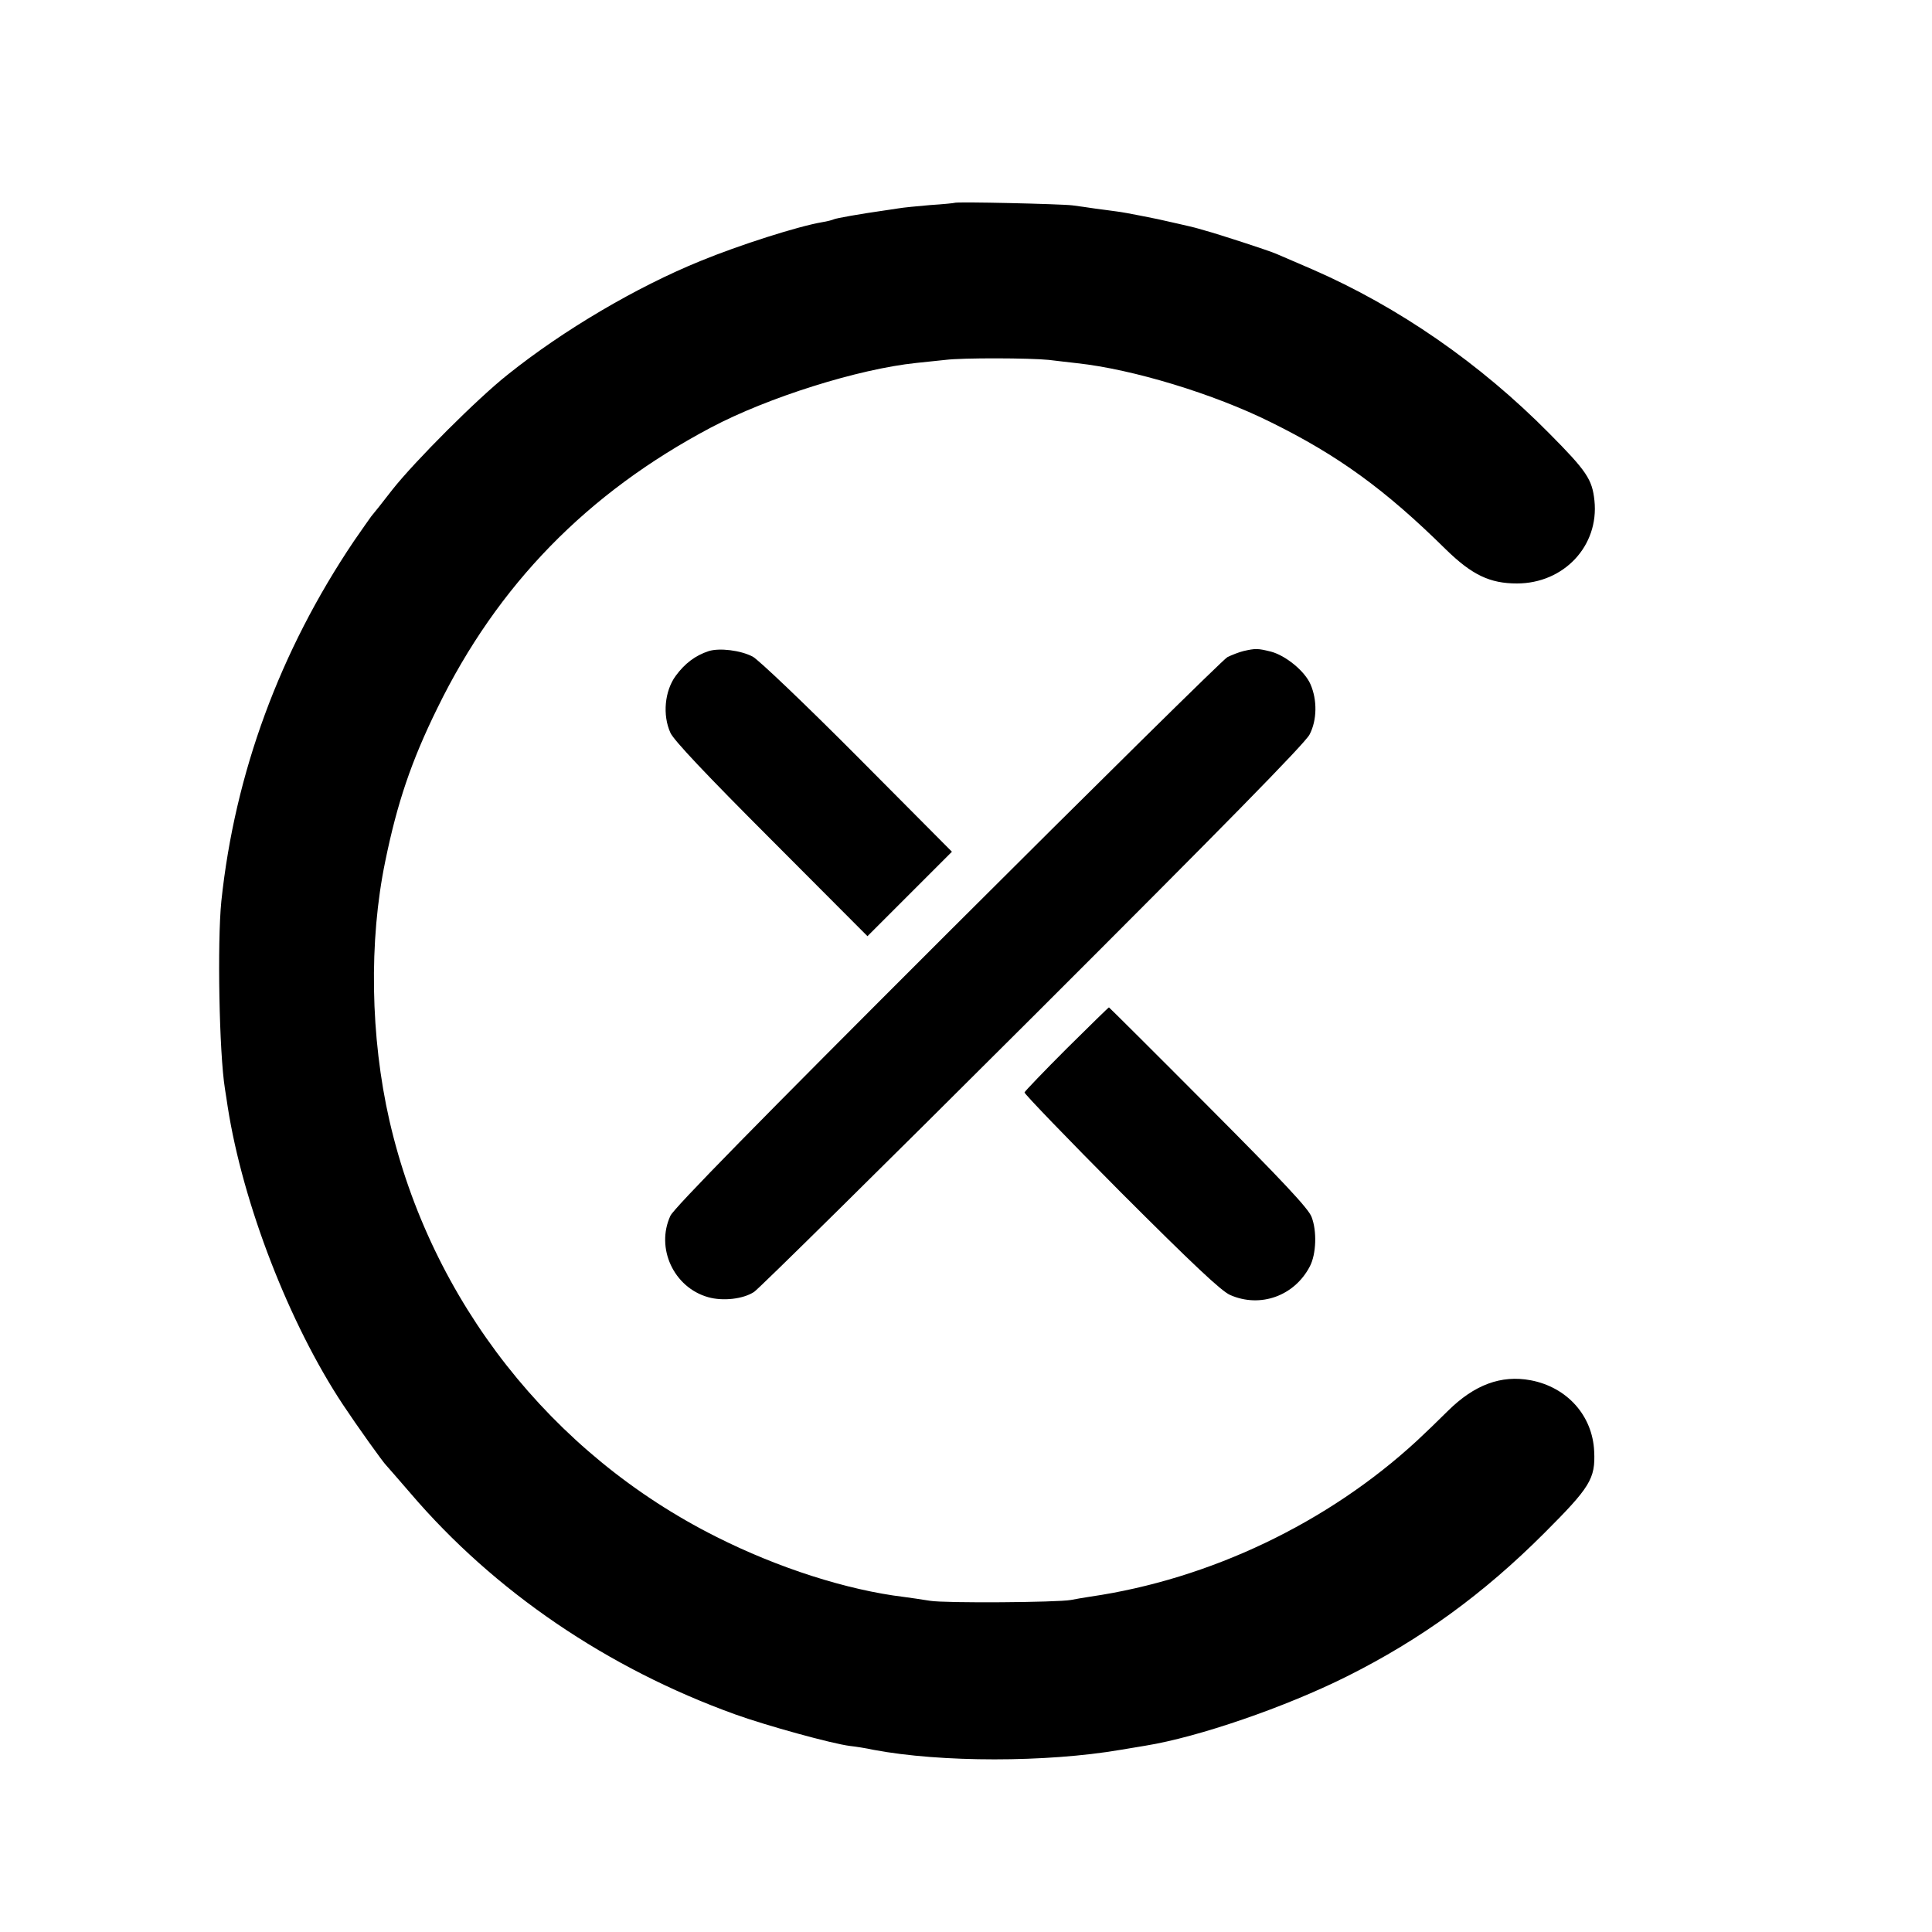 <?xml version="1.0" standalone="no"?>
<!DOCTYPE svg PUBLIC "-//W3C//DTD SVG 20010904//EN"
 "http://www.w3.org/TR/2001/REC-SVG-20010904/DTD/svg10.dtd">
<svg version="1.0" xmlns="http://www.w3.org/2000/svg"
 width="700pt" height="700pt" viewBox="0 0 700 700"
 preserveAspectRatio="xMidYMid meet">
<g transform="translate(0,700) scale(0.1,-0.1)"
fill="#000000" stroke="none">
<path d="M3458 6265 c-2 -1 -41 -5 -88 -8 -47 -4 -98 -9 -115 -12 -16 -2 -43
-7 -60 -9 -71 -10 -169 -27 -175 -31 -4 -2 -22 -7 -41 -10 -88 -15 -301 -83
-442 -141 -231 -94 -496 -250 -697 -411 -109 -86 -337 -314 -419 -418 -34 -44
-68 -87 -76 -96 -7 -9 -35 -50 -63 -90 -268 -398 -431 -840 -480 -1304 -15
-149 -8 -549 13 -680 3 -17 7 -46 10 -65 55 -352 223 -786 418 -1080 49 -74
146 -210 157 -220 3 -3 42 -48 87 -100 304 -356 714 -635 1178 -802 111 -40
350 -106 415 -114 19 -2 58 -8 85 -14 244 -46 626 -46 895 0 30 5 71 12 90 15
192 31 508 140 730 251 268 134 494 298 715 519 166 166 186 197 181 297 -6
129 -98 232 -230 257 -107 20 -204 -16 -300 -111 -35 -35 -85 -83 -112 -108
-323 -298 -751 -502 -1184 -565 -25 -4 -56 -9 -70 -12 -49 -9 -456 -12 -510
-3 -30 5 -73 11 -95 14 -206 25 -456 105 -680 218 -598 300 -1034 855 -1184
1508 -69 302 -75 651 -15 940 43 210 94 362 189 555 218 446 543 779 991 1016
206 109 533 212 744 234 30 3 78 8 105 11 62 8 307 7 375 0 27 -3 74 -9 103
-12 202 -22 495 -111 702 -214 243 -120 413 -243 633 -460 95 -93 160 -124
258 -124 170 0 298 136 281 300 -8 77 -28 107 -164 244 -250 253 -546 458
-858 594 -60 26 -119 51 -130 56 -24 11 -218 74 -260 85 -16 5 -32 9 -35 10
-6 2 -121 28 -135 31 -5 1 -35 7 -65 13 -30 6 -68 13 -85 15 -16 2 -50 7 -75
10 -25 4 -63 9 -85 12 -41 5 -422 14 -427 9z"/>
<path d="M2568 4641 c-49 -16 -87 -45 -120 -90 -40 -55 -48 -142 -19 -206 12
-27 130 -152 366 -388 l348 -349 153 153 153 153 -342 344 c-188 189 -359 352
-380 363 -44 23 -120 32 -159 20z"/>
<path d="M4505 4641 c-16 -4 -42 -14 -58 -22 -15 -8 -471 -458 -1013 -999
-685 -684 -992 -997 -1005 -1025 -54 -117 12 -260 137 -295 53 -15 126 -7 166
19 16 10 471 459 1010 997 684 683 988 992 1003 1023 27 52 28 125 3 182 -21
48 -90 104 -143 118 -48 12 -56 12 -100 2z"/>
<path d="M3865 3201 c-82 -82 -151 -154 -153 -159 -1 -5 156 -168 349 -362
261 -261 364 -358 396 -372 109 -48 233 -4 289 104 23 44 26 128 6 179 -11 30
-107 132 -373 399 -197 198 -360 360 -361 360 -2 0 -70 -67 -153 -149z"/>
</g>
</svg>

